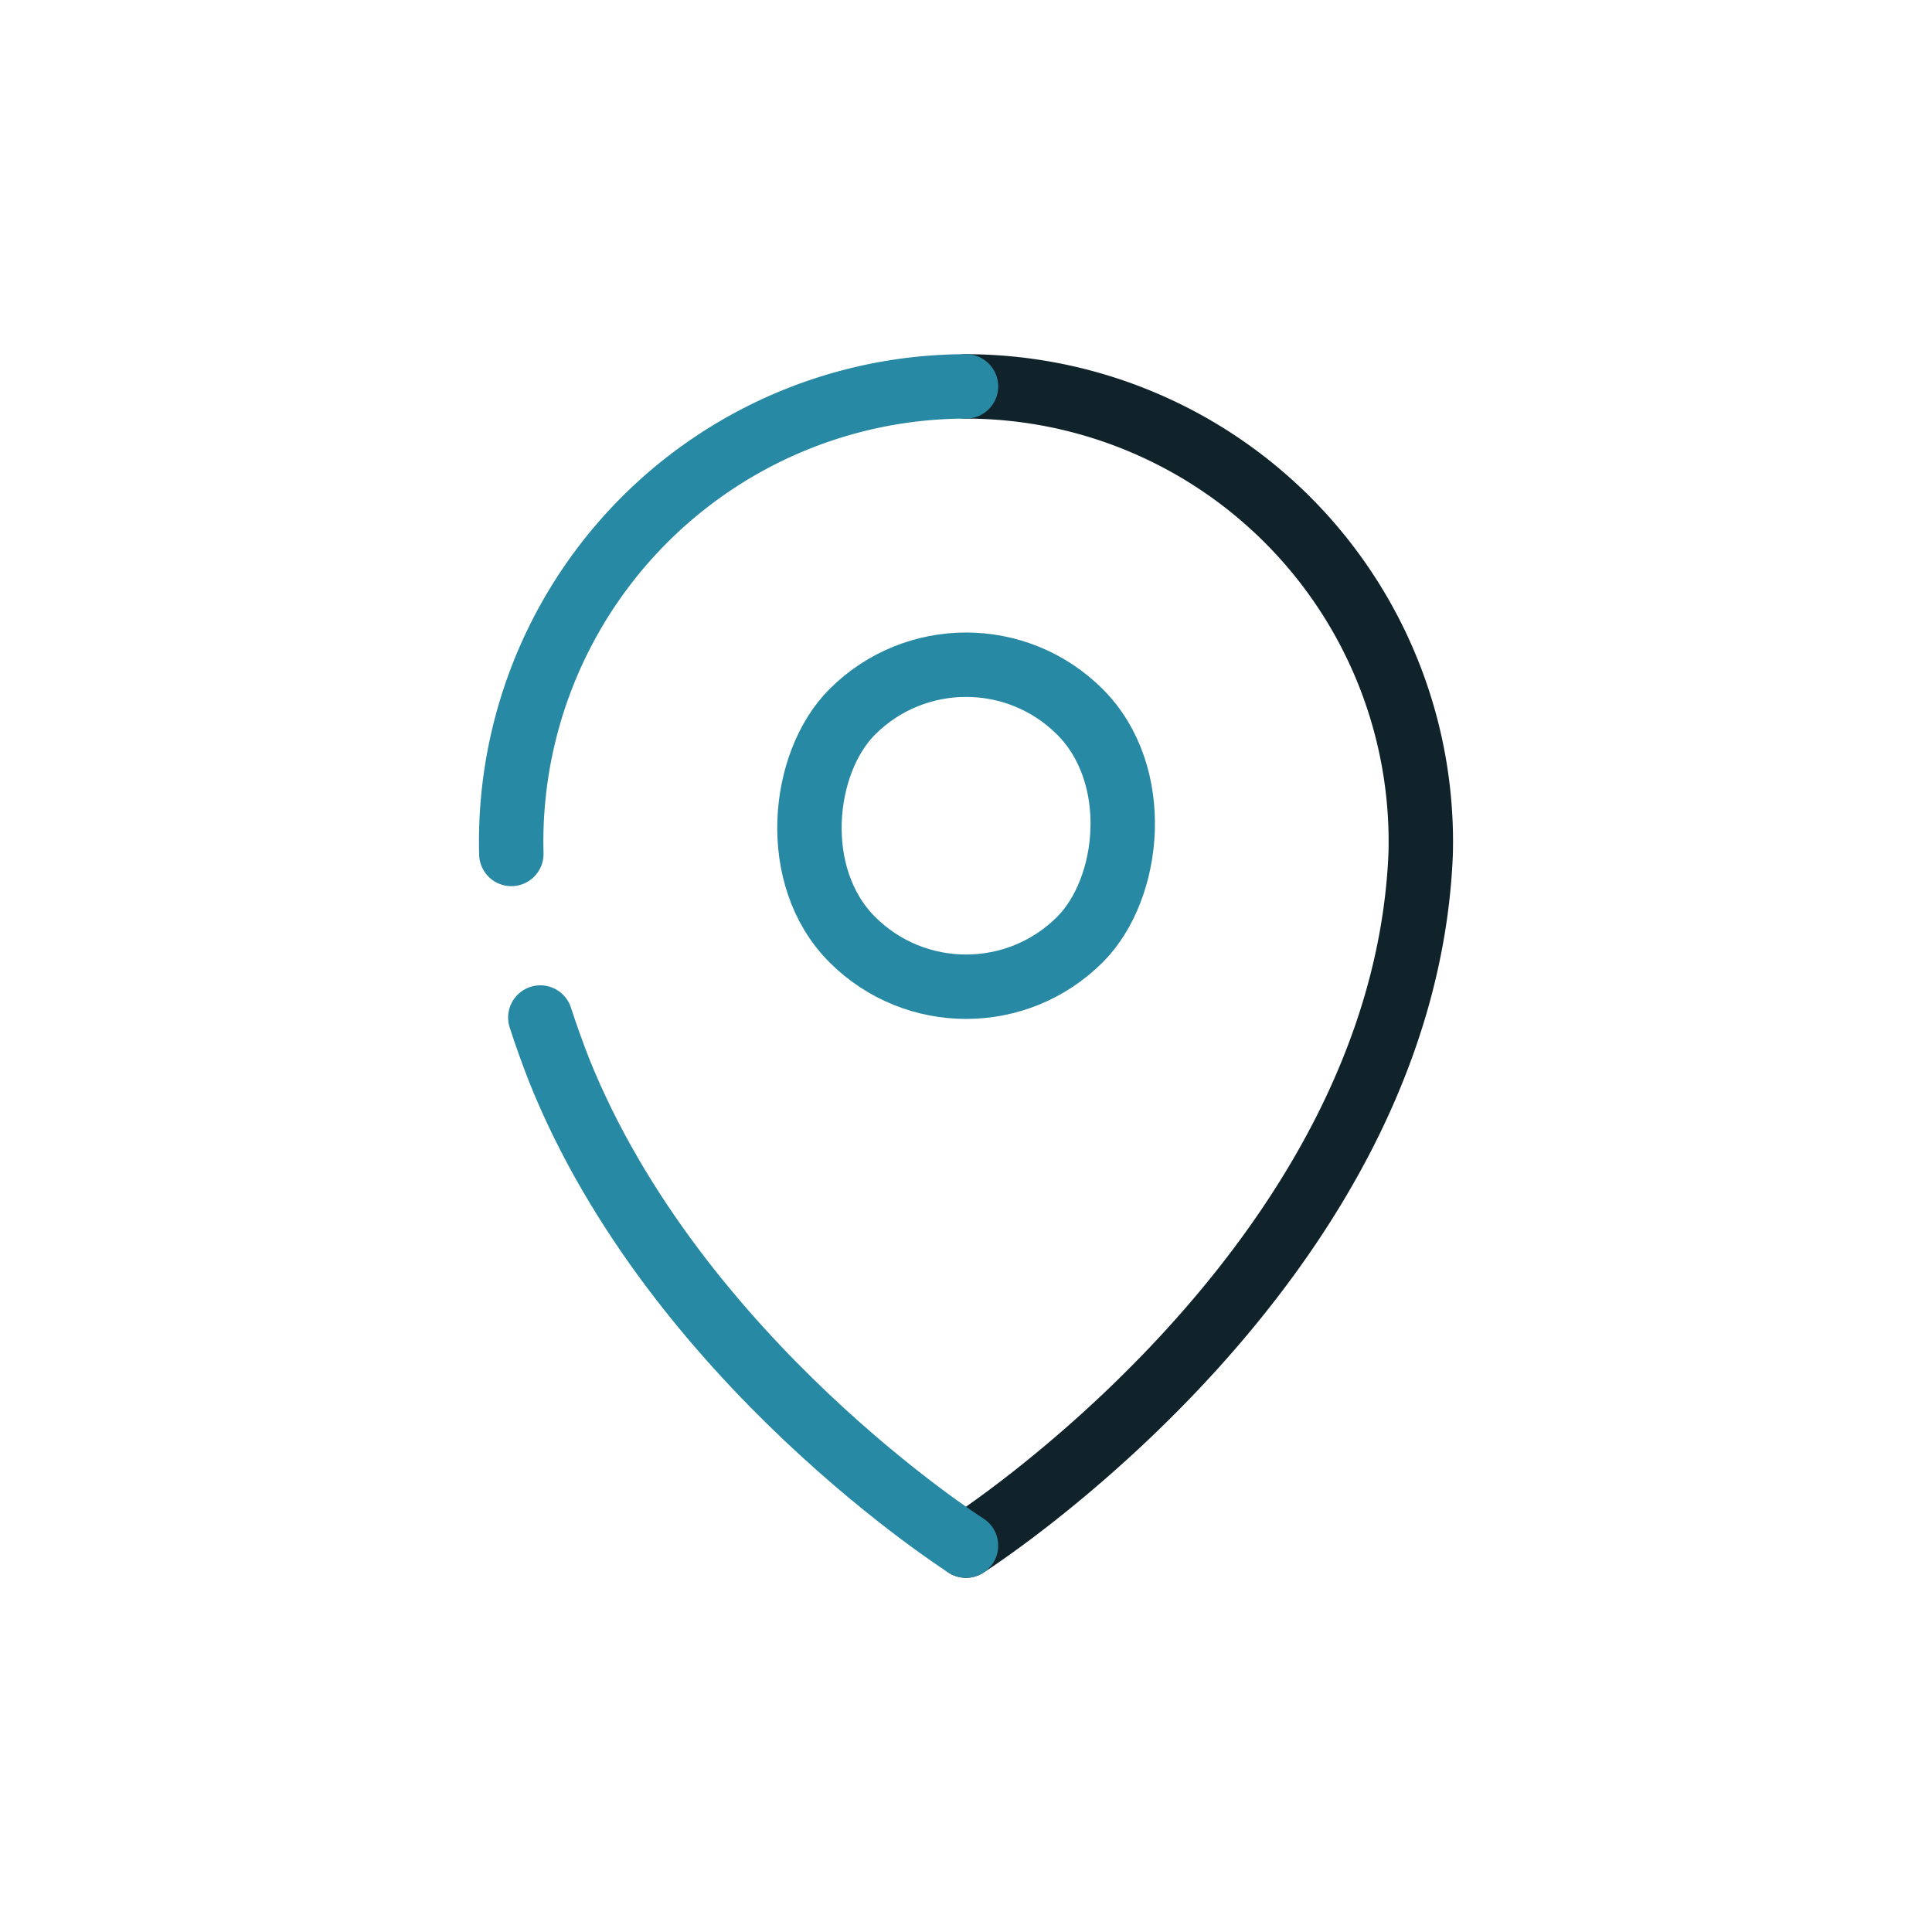 <svg xmlns="http://www.w3.org/2000/svg" viewBox="0 0 60 60"><defs><style>.cls-1,.cls-2,.cls-3{fill:none;}.cls-2{stroke:#2789a4;}.cls-2,.cls-3{stroke-linecap:round;stroke-linejoin:round;stroke-width:2px;}.cls-3{stroke:#10232b;}</style></defs><g id="Layer_2" data-name="Layer 2"><g id="Icons_dark" data-name="Icons dark"><rect class="cls-1" width="60" height="60" rx="11.48"/><rect class="cls-2" x="25" y="20.64" width="10" height="10" rx="5" transform="translate(26.92 -13.7) rotate(45)"/><path class="cls-3" d="M30,12A14.14,14.14,0,0,1,44.12,26.52C43.59,39.35,30,48,30,48"/><path class="cls-2" d="M16.78,31.6c.18.56.38,1.11.59,1.65C21,42.28,30,48,30,48"/><path class="cls-2" d="M30,12A14.14,14.14,0,0,0,15.88,26.52"/></g></g></svg>